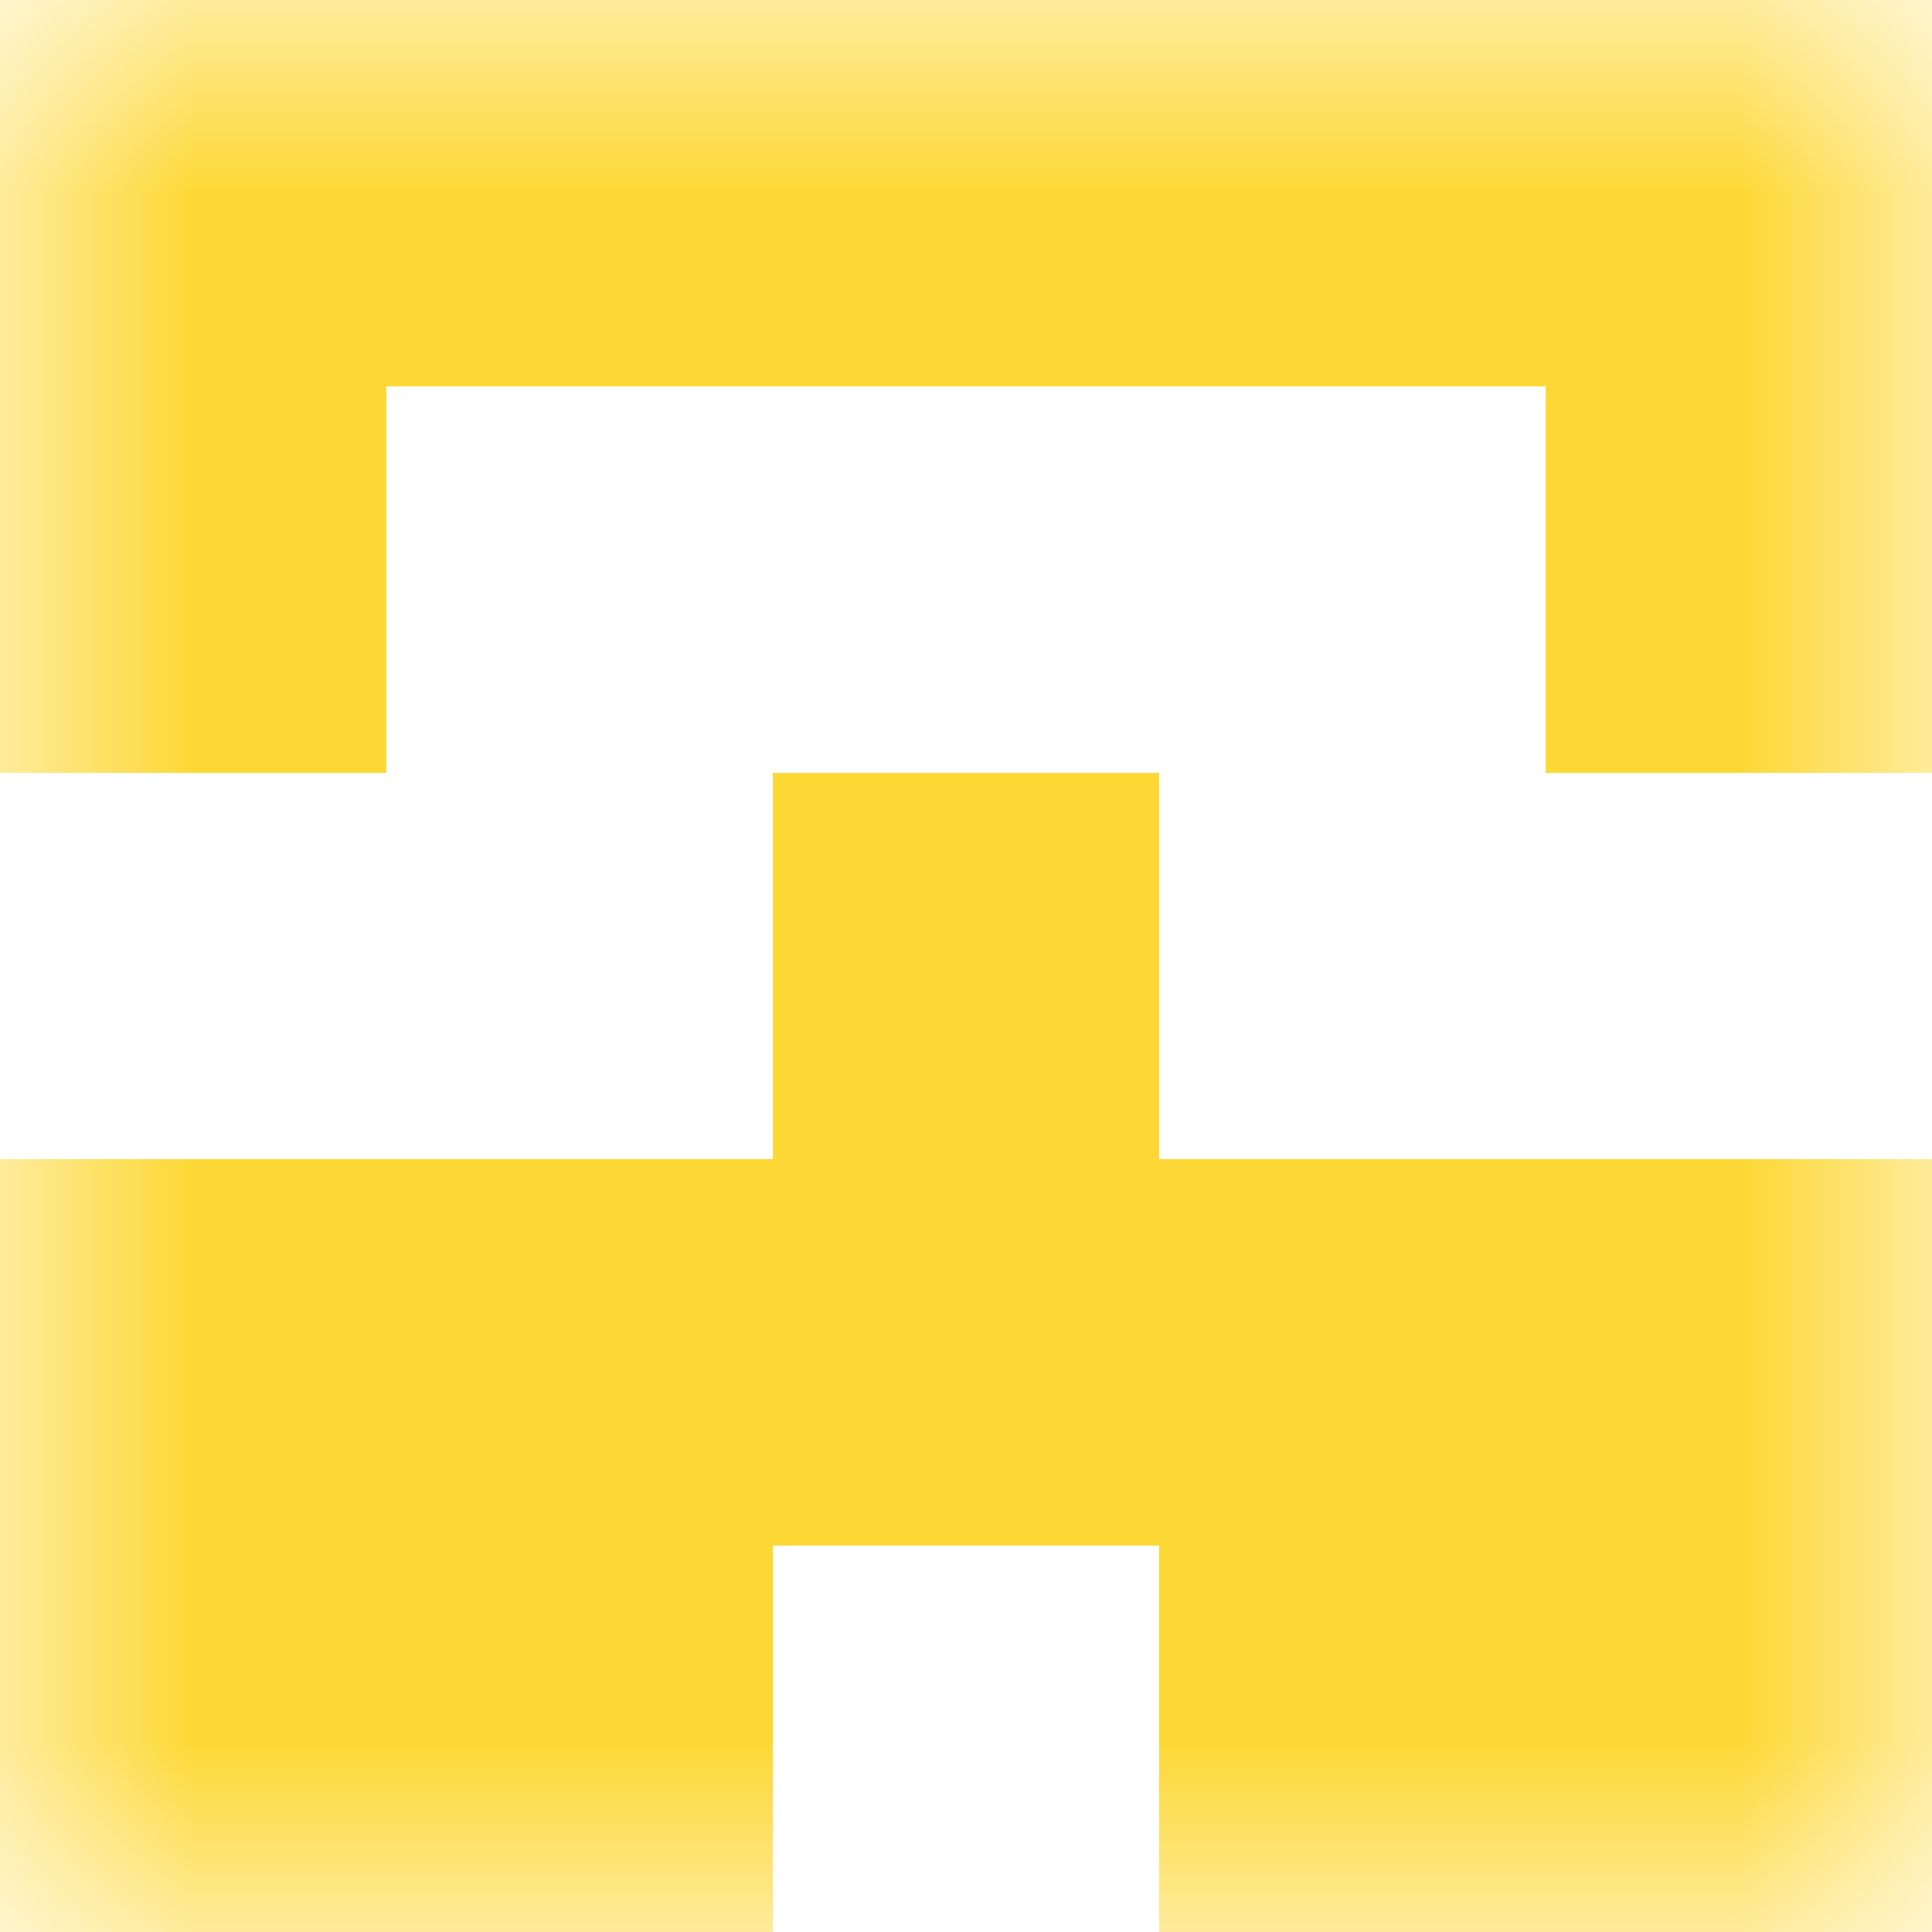 <svg xmlns="http://www.w3.org/2000/svg" viewBox="0 0 5 5" fill="none" shape-rendering="crispEdges"><mask id="viewboxMask"><rect width="5" height="5" rx="0" ry="0" x="0" y="0" fill="#fff" /></mask><g mask="url(#viewboxMask)"><path fill="#fdd835" d="M0 0h5v1H0z"/><path d="M1 1H0v1h1V1ZM5 1H4v1h1V1Z" fill="#fdd835"/><path fill="#fdd835" d="M2 2h1v1H2z"/><path fill="#fdd835" d="M0 3h5v1H0z"/><path d="M2 4H0v1h2V4ZM5 4H3v1h2V4Z" fill="#fdd835"/></g></svg>